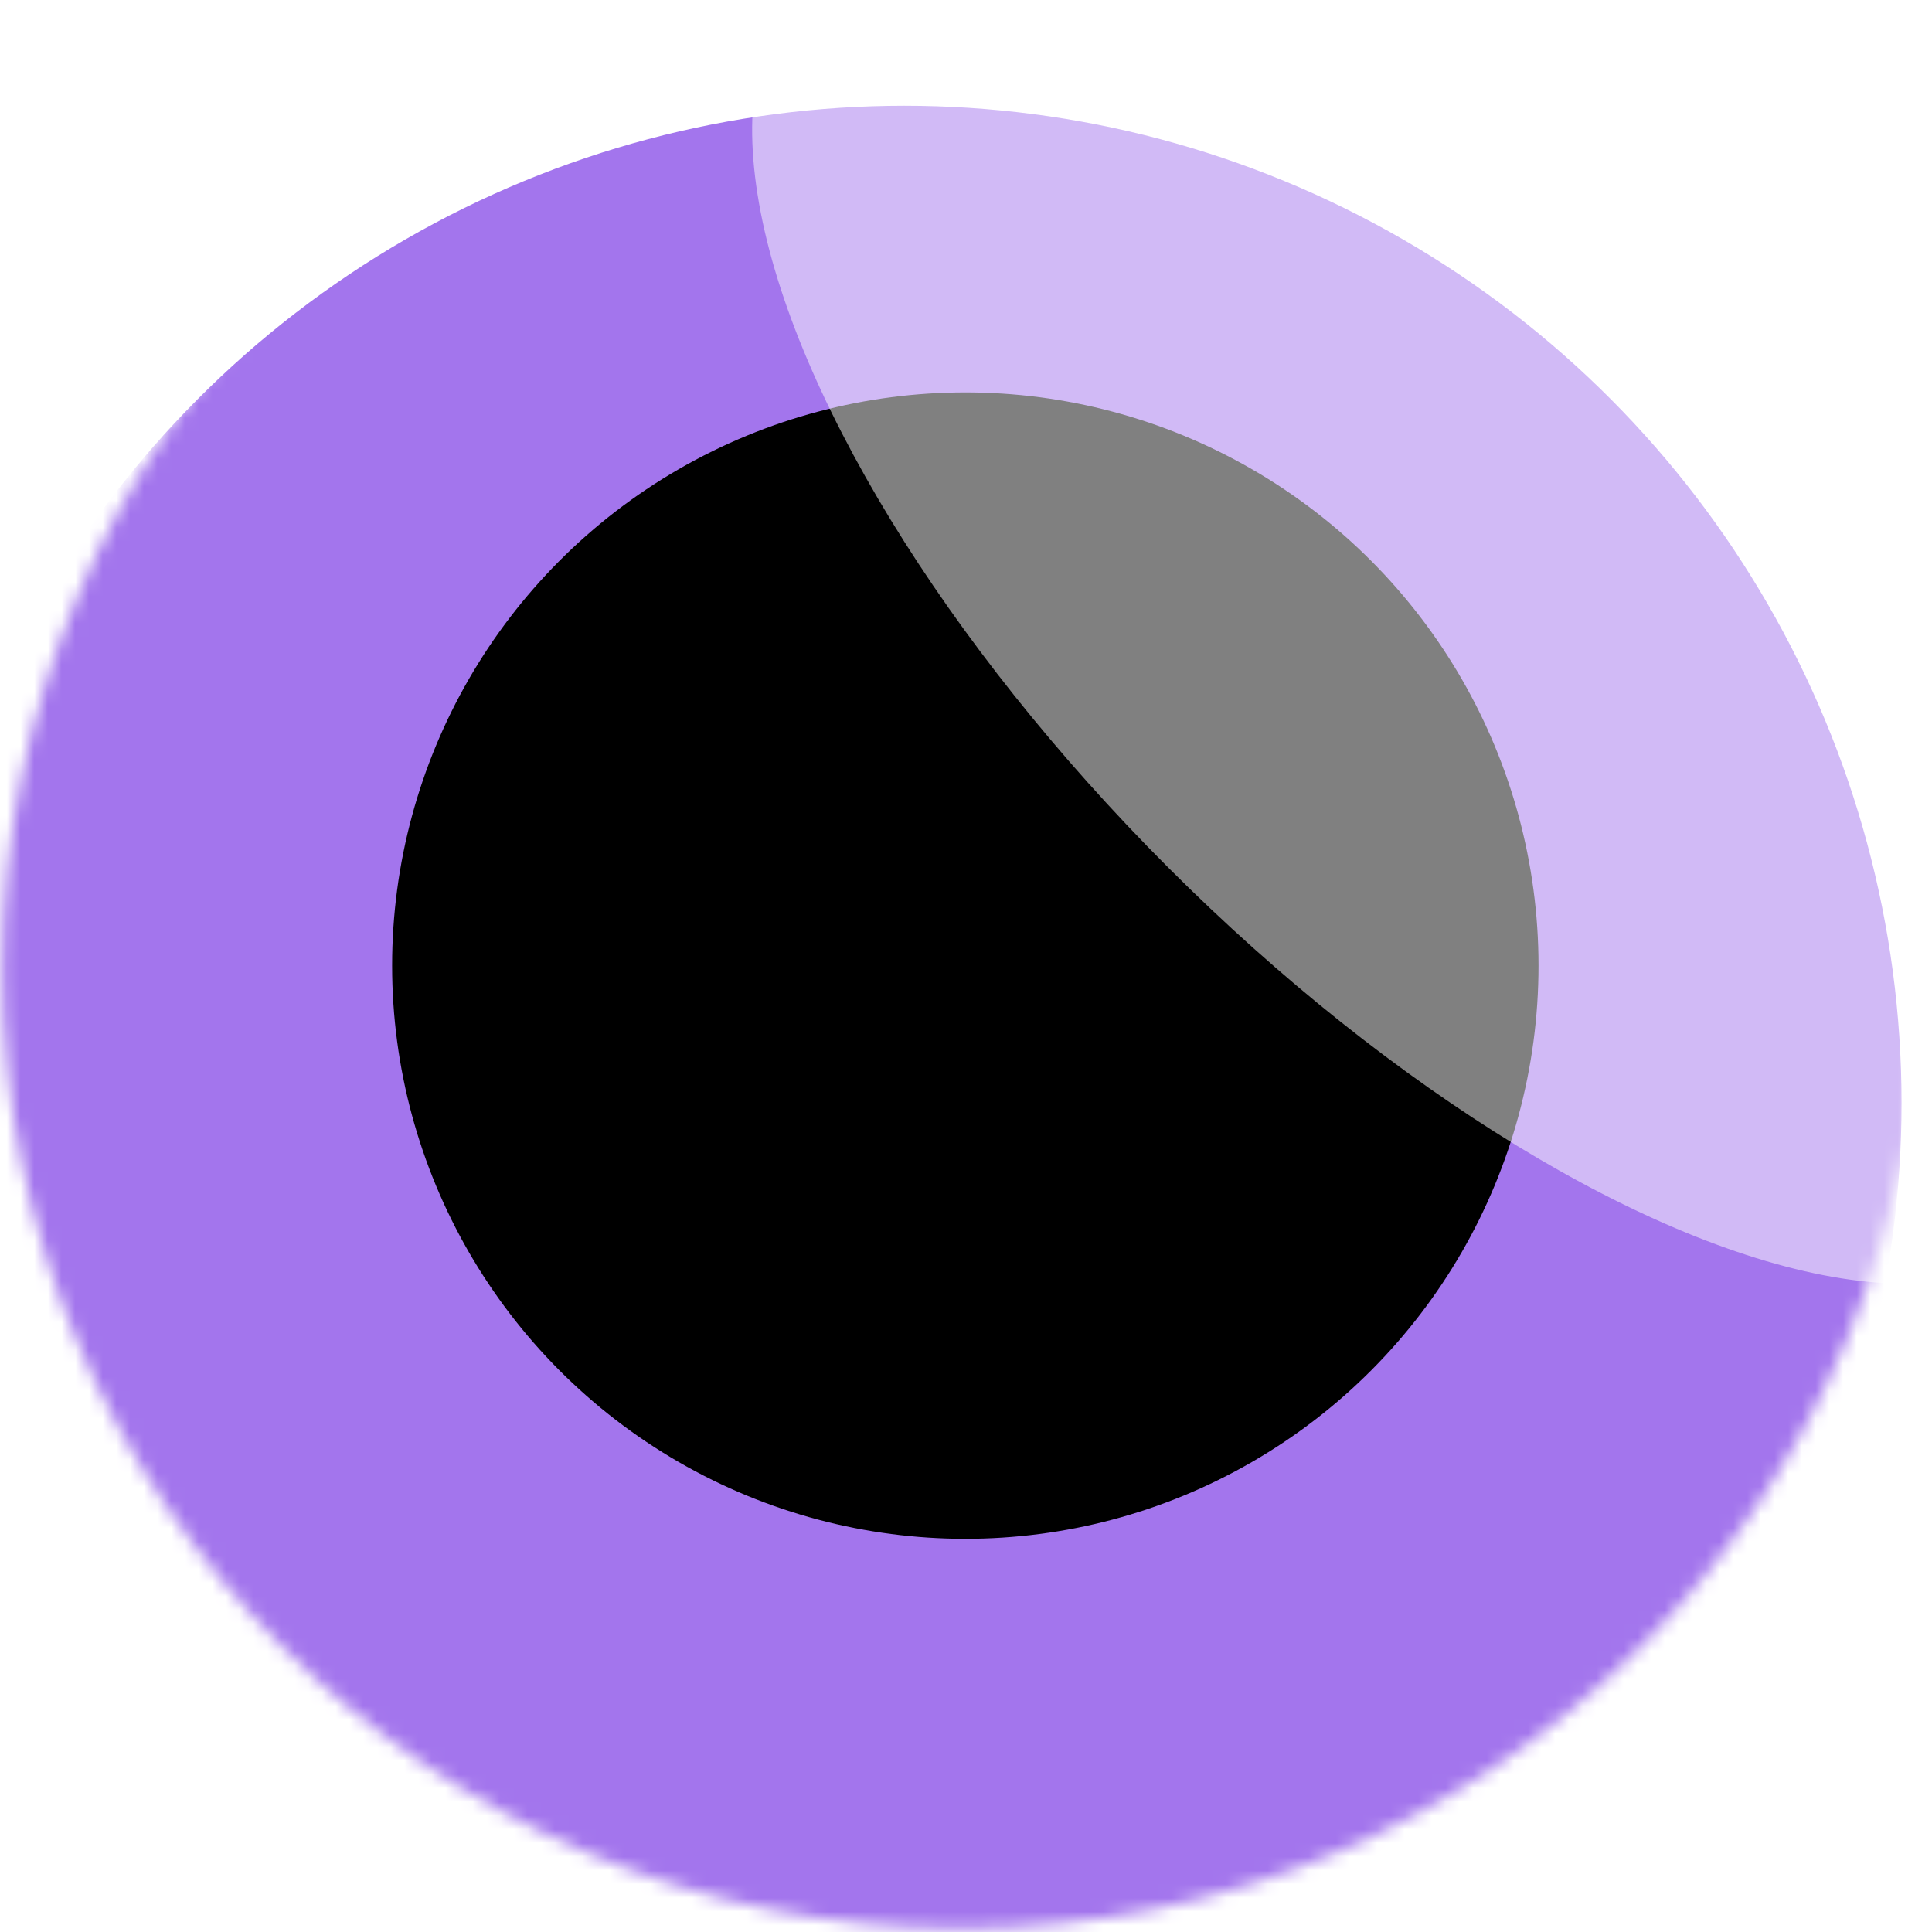 <?xml version="1.0" encoding="UTF-8"?> <svg xmlns="http://www.w3.org/2000/svg" width="141" height="141" viewBox="0 0 141 141" fill="none"><mask id="mask0_9686_1810" style="mask-type:alpha" maskUnits="userSpaceOnUse" x="0" y="0" width="141" height="141"><circle cx="70.171" cy="70.751" r="70" fill="#3DAFCC"></circle></mask><g mask="url(#mask0_9686_1810)"><circle cx="70.171" cy="70.751" r="70" fill="white"></circle><g filter="url(#filter0_f_9686_1810)"><circle cx="65.991" cy="80.503" r="72.786" fill="#A375ED"></circle></g><g style="mix-blend-mode:overlay" filter="url(#filter1_f_9686_1810)"><circle cx="70.45" cy="70.472" r="41.833" fill="black"></circle></g><g style="mix-blend-mode:overlay" opacity="0.5" filter="url(#filter2_f_9686_1810)"><ellipse cx="104.399" cy="44.184" rx="27.062" ry="64.57" transform="rotate(-45 104.399 44.184)" fill="white"></ellipse></g></g><defs><filter id="filter0_f_9686_1810" x="-56.889" y="-42.377" width="245.76" height="245.76" filterUnits="userSpaceOnUse" color-interpolation-filters="sRGB"><feFlood flood-opacity="0" result="BackgroundImageFix"></feFlood><feBlend mode="normal" in="SourceGraphic" in2="BackgroundImageFix" result="shape"></feBlend><feGaussianBlur stdDeviation="25.047" result="effect1_foregroundBlur_9686_1810"></feGaussianBlur></filter><filter id="filter1_f_9686_1810" x="-51.613" y="-51.59" width="244.125" height="244.125" filterUnits="userSpaceOnUse" color-interpolation-filters="sRGB"><feFlood flood-opacity="0" result="BackgroundImageFix"></feFlood><feBlend mode="normal" in="SourceGraphic" in2="BackgroundImageFix" result="shape"></feBlend><feGaussianBlur stdDeviation="40.115" result="effect1_foregroundBlur_9686_1810"></feGaussianBlur></filter><filter id="filter2_f_9686_1810" x="-25.349" y="-85.565" width="259.496" height="259.497" filterUnits="userSpaceOnUse" color-interpolation-filters="sRGB"><feFlood flood-opacity="0" result="BackgroundImageFix"></feFlood><feBlend mode="normal" in="SourceGraphic" in2="BackgroundImageFix" result="shape"></feBlend><feGaussianBlur stdDeviation="40.115" result="effect1_foregroundBlur_9686_1810"></feGaussianBlur></filter></defs></svg> 